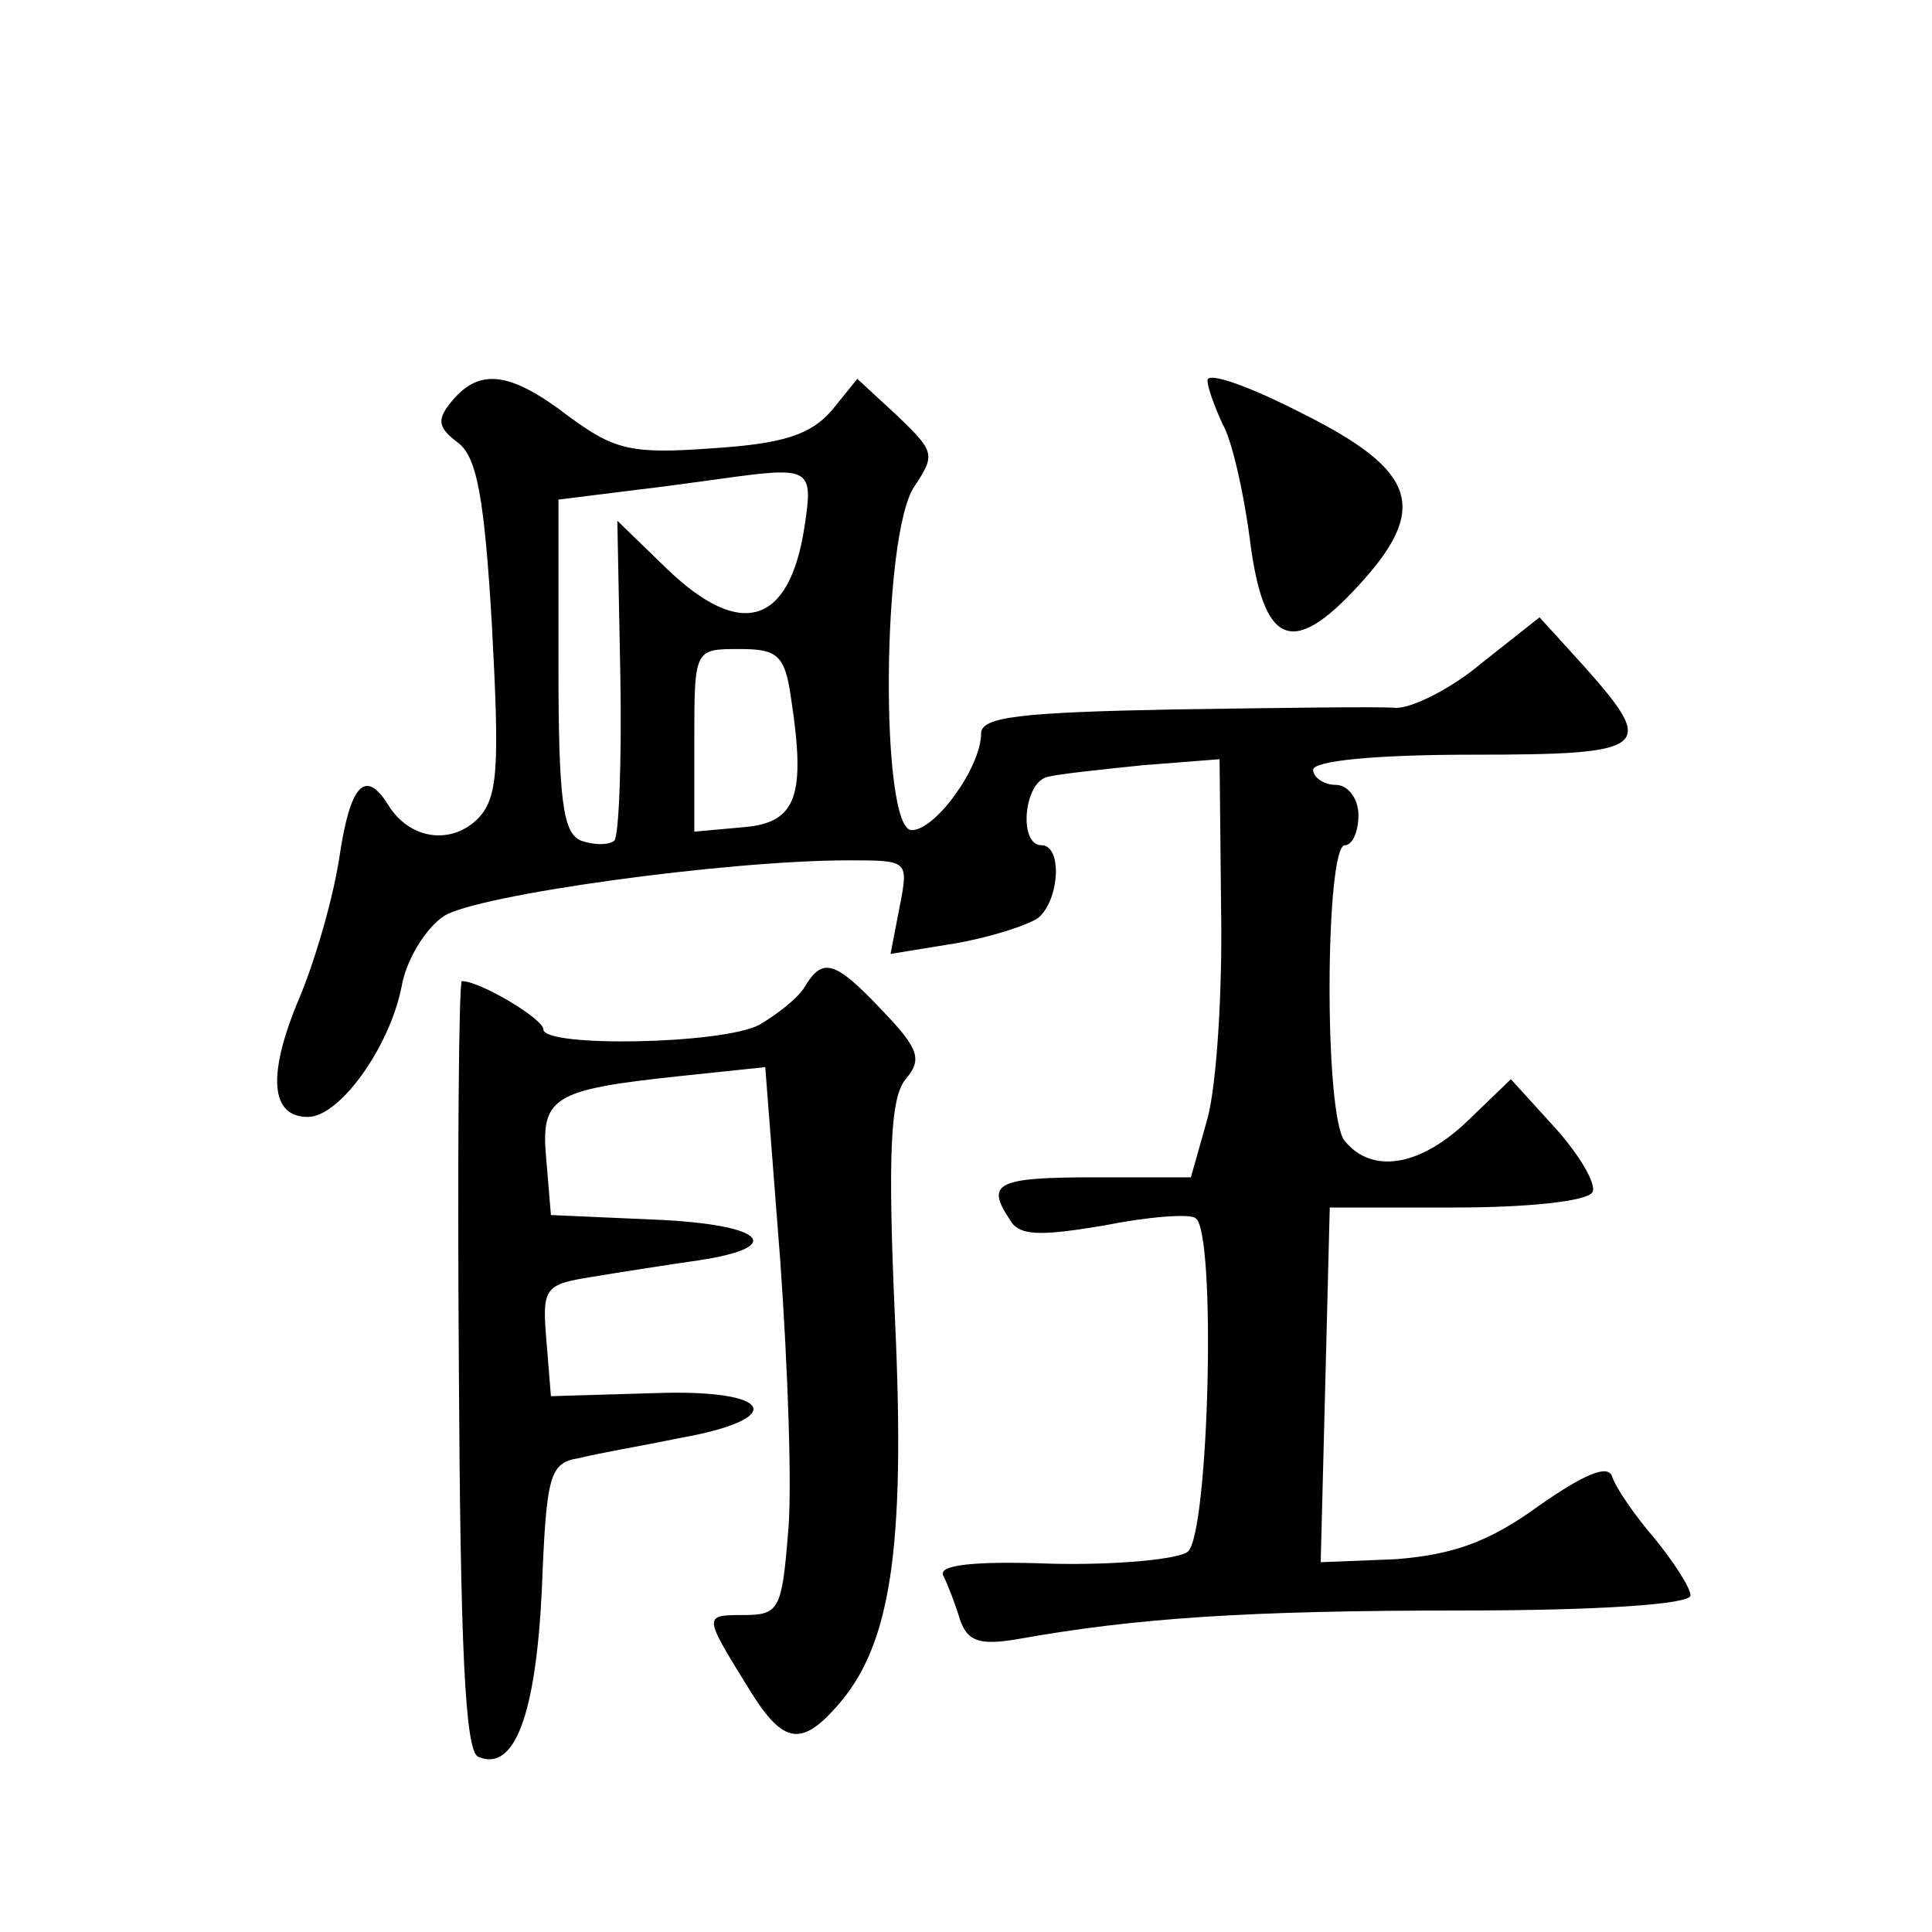 <?xml version="1.0" standalone="no"?>
<!DOCTYPE svg PUBLIC "-//W3C//DTD SVG 20010904//EN"
 "http://www.w3.org/TR/2001/REC-SVG-20010904/DTD/svg10.dtd">
<svg version="1.0" xmlns="http://www.w3.org/2000/svg"
 width="128pt" height="128pt" viewBox="0 0 128 128"
 preserveAspectRatio="xMidYMid meet">
<g transform="translate(0,128) scale(0.1,-0.1)"
fill="#0" stroke="none">
<path d="M800 1028 c0 -5 5 -18 10 -29 6 -10 14 -45 18 -76 9 -71 28 -79 72 -31
47 51 39 76 -37 114 -35 18 -63 28 -63 22z M300 1015 c-11 -13 -10 -18 3 -28 13
-9 18 -37 23 -123 5 -94 4 -113 -10 -127 -18 -17 -45 -13 -59 10 -15 24 -25 13
-32 -34 -4 -27 -16 -69 -27 -95 -21 -50 -19 -78 6 -78 21 0 54 46 62 86 3 18 16
39 28 47 21 14 187 37 268 37 40 0 40 0 34 -31 l-6 -31 43 7 c23 4 48 12 55 17
14 12 16 48 2 48 -15 0 -12 40 3 45 6 2 35 5 64 8 l51 4 1 -99 c1 -55 -3 -117 -9
-139 l-11 -39 -64 0 c-65 0 -72 -4 -56 -28 6 -11 20 -11 62 -4 30 6 57 8 61 5 14
-8 9 -209 -5 -221 -6 -5 -47 -9 -90 -8 -53 2 -76 -1 -72 -8 3 -6 8 -19 11 -29 5
-15 14 -17 38 -13 78 14 152 19 294 19 90 0 152 4 152 10 0 5 -11 22 -24 38 -13
15 -26 34 -28 41 -3 8 -19 1 -49 -20 -33 -24 -57 -32 -94 -35 l-50 -2 3 117 3 118
84 0 c46 0 86 4 90 10 3 5 -8 24 -24 42 l-30 33 -28 -27 c-32 -31 -64 -36 -82 -14
-14 16 -13 196 0 196 5 0 9 9 9 20 0 11 -7 20 -15 20 -8 0 -15 5 -15 10 0 6 42
10 105 10 118 0 123 4 75 58 l-30 33 -38 -30 c-20 -17 -46 -30 -57 -30 -11 1 -77
0 -147 -1 -103 -2 -128 -5 -128 -16 0 -22 -30 -64 -46 -64 -21 0 -20 197 2 228
14 21 13 23 -12 47 l-26 24 -17 -21 c-14 -16 -32 -22 -79 -25 -54 -4 -65 -1 -95
21 -39 30 -59 32 -77 11z m233 -84 c-10 -65 -42 -75 -91 -28 l-33 32 2 -103 c1
-57 -1 -106 -4 -109 -4 -3 -13 -3 -22 0 -12 5 -15 26 -15 116 l0 110 48 6 c26 3
53 7 61 8 58 8 60 7 54 -32z m-9 -113 c10 -65 4 -83 -31 -86 l-33 -3 0 60 c0 61
0 61 30 61 25 0 30 -4 34 -32z M533 626 c-4 -7 -18 -18 -30 -25 -25 -13 -143 -15
-143 -3 0 7 -42 32 -54 32 -2 0 -3 -115 -2 -255 1 -185 4 -256 13 -259 24 -10 38
28 42 111 3 76 5 84 25 87 11 3 41 8 65 13 74 13 64 33 -16 30 l-68 -2 -3 37 c-3
35 -1 37 30 42 18 3 50 8 71 11 59 9 43 24 -30 27 l-68 3 -3 36 c-4 42 3 47 88
56 l57 6 10 -129 c5 -71 8 -153 5 -181 -4 -49 -6 -53 -29 -53 -27 0 -27 0 2 -47
23 -38 35 -41 59 -14 36 40 46 103 39 256 -5 111 -3 148 7 160 11 13 9 20 -15 45
-32 34 -40 36 -52 16z"/>
</g>
</svg>
